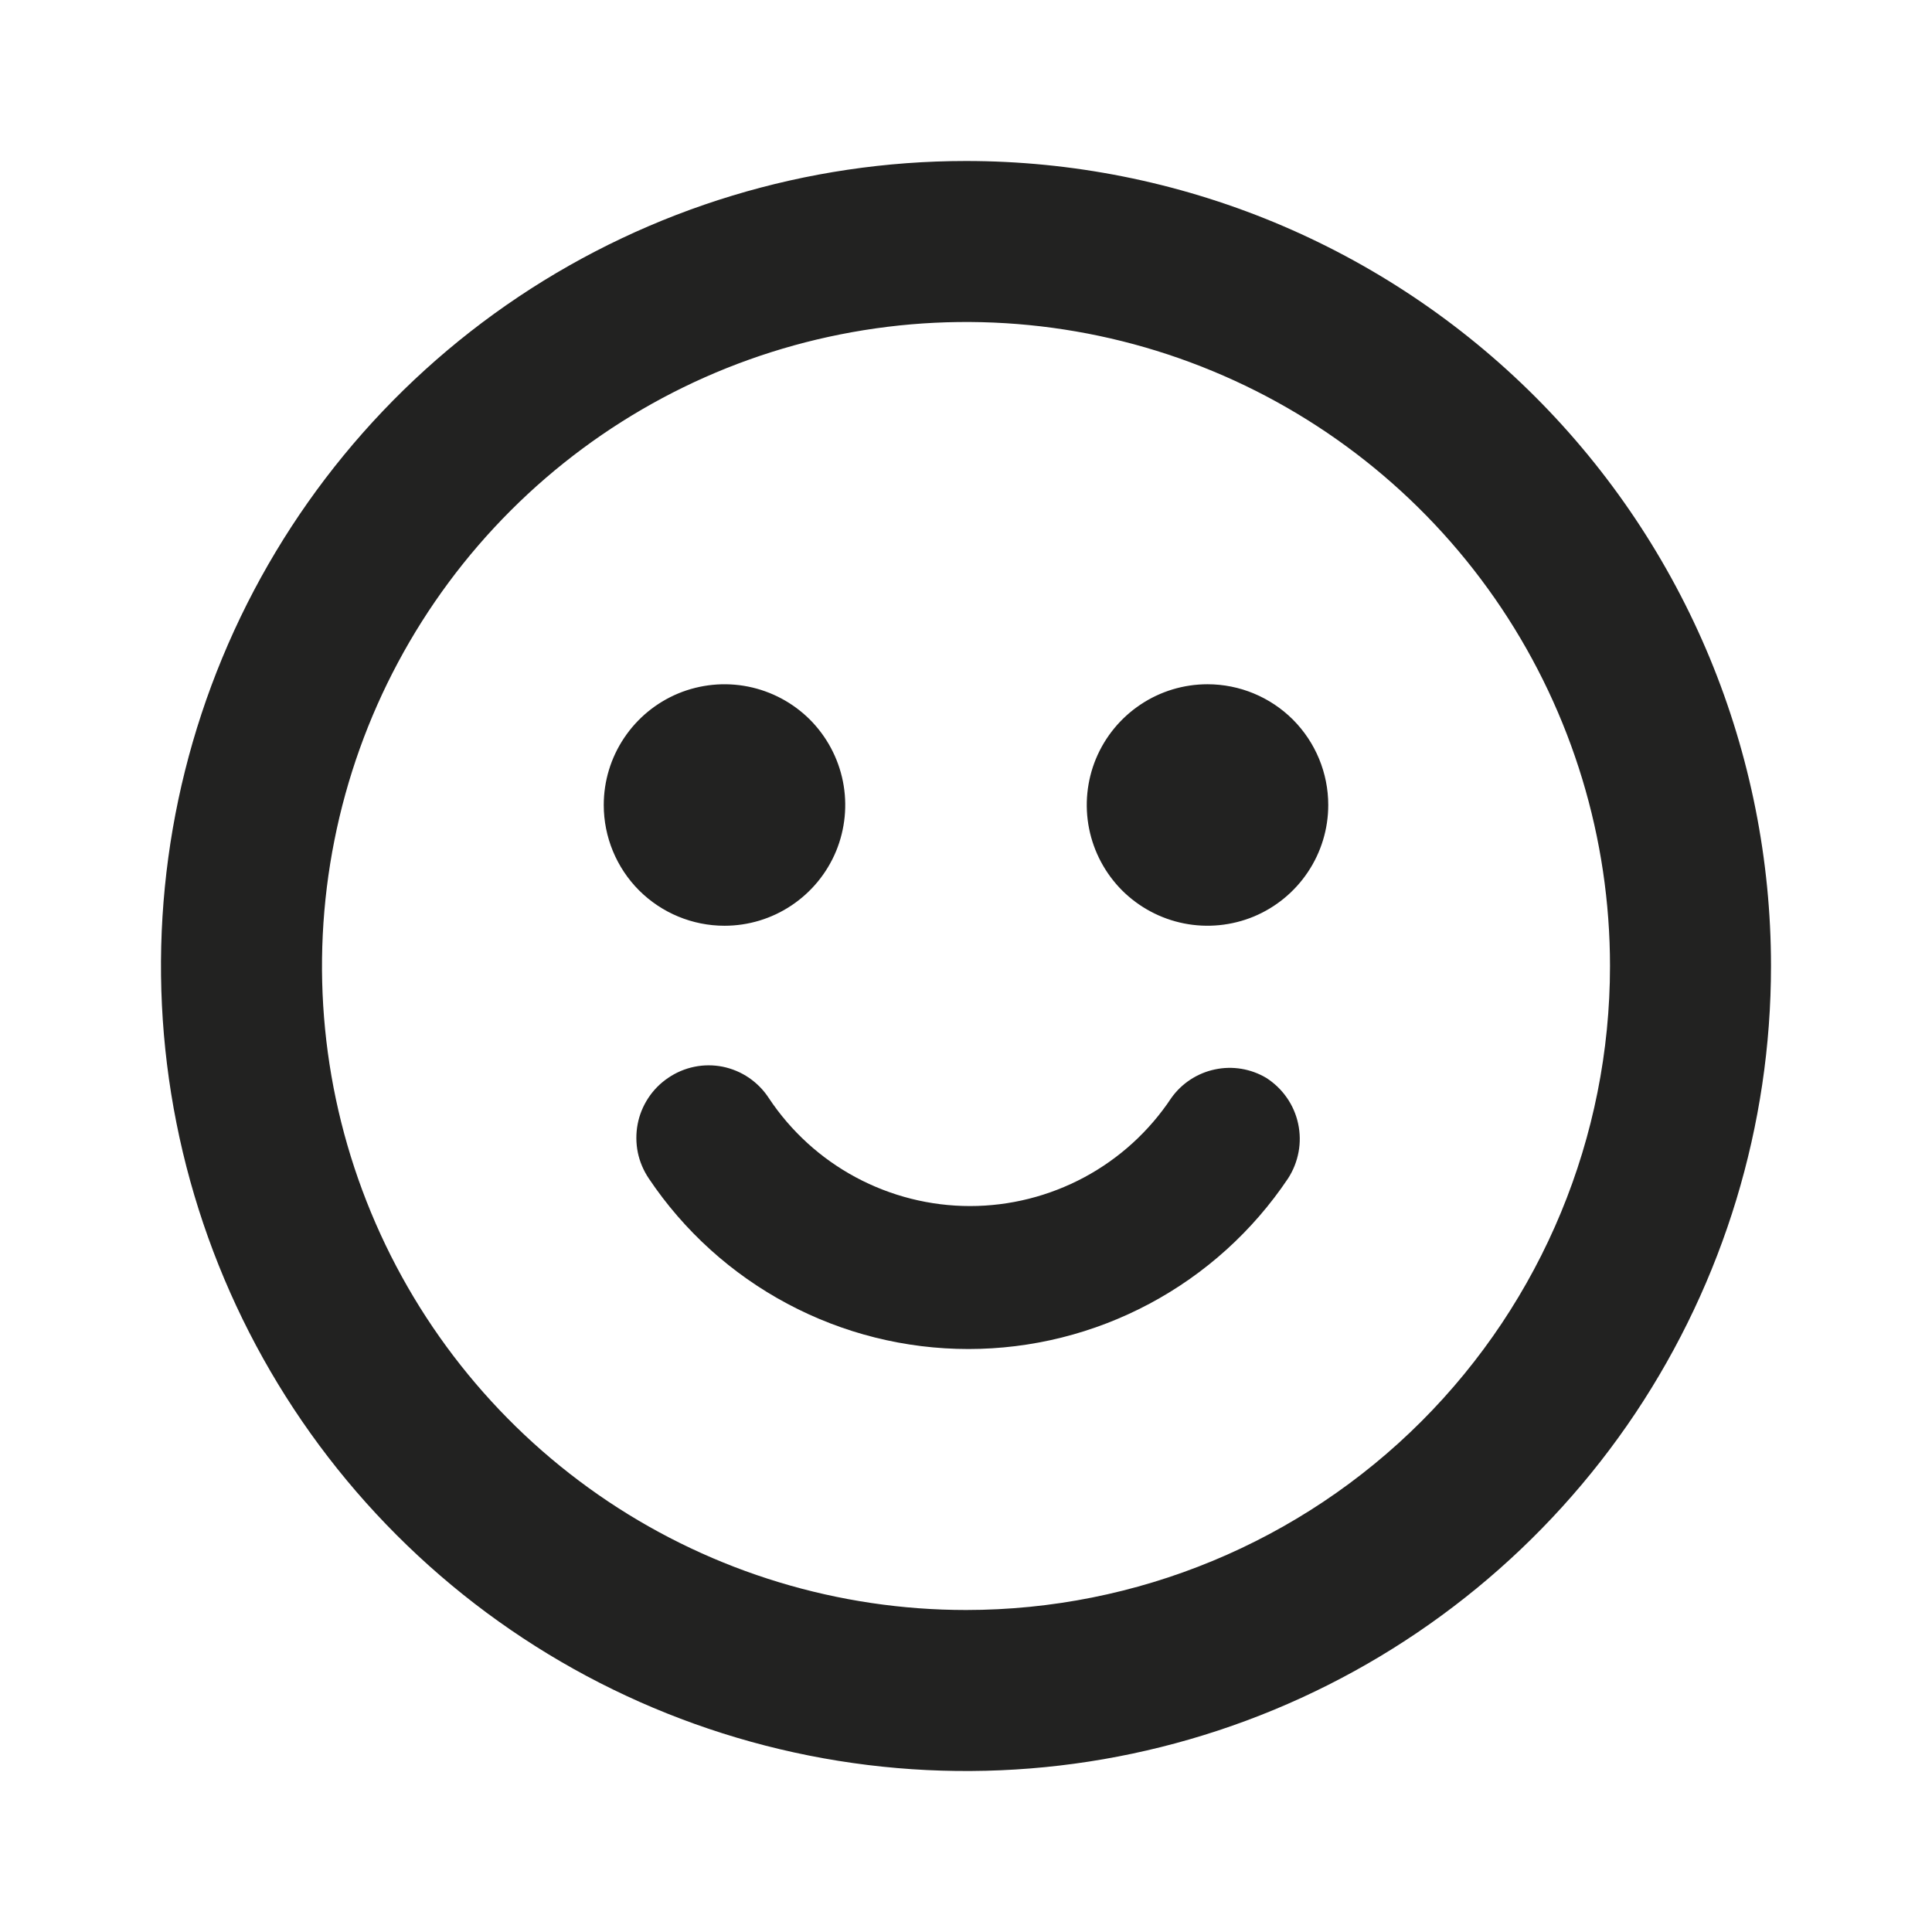 <?xml version="1.0" encoding="UTF-8"?> <svg xmlns="http://www.w3.org/2000/svg" width="24" height="24" viewBox="0 0 24 24" fill="none"><path d="M12 2C10.022 2 8.089 2.586 6.444 3.685C4.8 4.784 3.518 6.346 2.761 8.173C2.004 10 1.806 12.011 2.192 13.951C2.578 15.891 3.53 17.672 4.929 19.071C6.327 20.47 8.109 21.422 10.049 21.808C11.989 22.194 14 21.996 15.827 21.239C17.654 20.482 19.216 19.2 20.315 17.556C21.413 15.911 22 13.978 22 12C22 10.687 21.741 9.386 21.239 8.173C20.736 6.96 20 5.858 19.071 4.929C18.142 4 17.04 3.264 15.827 2.761C14.614 2.259 13.313 2 12 2ZM12 20C10.418 20 8.871 19.531 7.555 18.652C6.24 17.773 5.214 16.523 4.609 15.062C4.003 13.6 3.845 11.991 4.154 10.439C4.462 8.887 5.224 7.462 6.343 6.343C7.462 5.224 8.887 4.462 10.439 4.154C11.991 3.845 13.6 4.003 15.062 4.609C16.523 5.214 17.773 6.24 18.652 7.555C19.531 8.871 20 10.418 20 12C20 14.122 19.157 16.157 17.657 17.657C16.157 19.157 14.122 20 12 20ZM7.5 10C7.5 9.703 7.588 9.413 7.753 9.167C7.918 8.92 8.152 8.728 8.426 8.614C8.7 8.501 9.002 8.471 9.293 8.529C9.584 8.587 9.851 8.73 10.061 8.939C10.27 9.149 10.413 9.416 10.471 9.707C10.529 9.998 10.499 10.3 10.386 10.574C10.272 10.848 10.08 11.082 9.833 11.247C9.587 11.412 9.297 11.5 9 11.5C8.602 11.5 8.221 11.342 7.939 11.061C7.658 10.779 7.5 10.398 7.5 10ZM16.5 10C16.5 10.297 16.412 10.587 16.247 10.833C16.082 11.08 15.848 11.272 15.574 11.386C15.3 11.499 14.998 11.529 14.707 11.471C14.416 11.413 14.149 11.27 13.939 11.061C13.73 10.851 13.587 10.584 13.529 10.293C13.471 10.002 13.501 9.7 13.614 9.426C13.728 9.152 13.92 8.918 14.167 8.753C14.413 8.588 14.703 8.5 15 8.5C15.398 8.5 15.779 8.658 16.061 8.939C16.342 9.221 16.5 9.602 16.5 10ZM15.73 13.39C15.83 13.454 15.917 13.537 15.985 13.635C16.053 13.732 16.101 13.842 16.126 13.959C16.151 14.075 16.153 14.195 16.131 14.312C16.109 14.429 16.065 14.54 16 14.64C15.563 15.292 14.972 15.826 14.28 16.195C13.587 16.565 12.815 16.758 12.03 16.758C11.245 16.758 10.473 16.565 9.78 16.195C9.088 15.826 8.497 15.292 8.06 14.64C7.994 14.542 7.947 14.432 7.923 14.316C7.9 14.201 7.899 14.081 7.921 13.965C7.943 13.849 7.988 13.739 8.053 13.64C8.118 13.541 8.202 13.456 8.3 13.39C8.398 13.323 8.508 13.276 8.625 13.252C8.741 13.228 8.861 13.228 8.978 13.251C9.094 13.275 9.205 13.321 9.303 13.388C9.401 13.455 9.485 13.54 9.55 13.64C9.824 14.053 10.195 14.391 10.631 14.625C11.068 14.859 11.555 14.982 12.05 14.982C12.545 14.982 13.032 14.859 13.469 14.625C13.905 14.391 14.276 14.053 14.55 13.64C14.679 13.458 14.873 13.331 15.091 13.285C15.31 13.238 15.538 13.276 15.73 13.39Z" fill="#222221"></path></svg> 